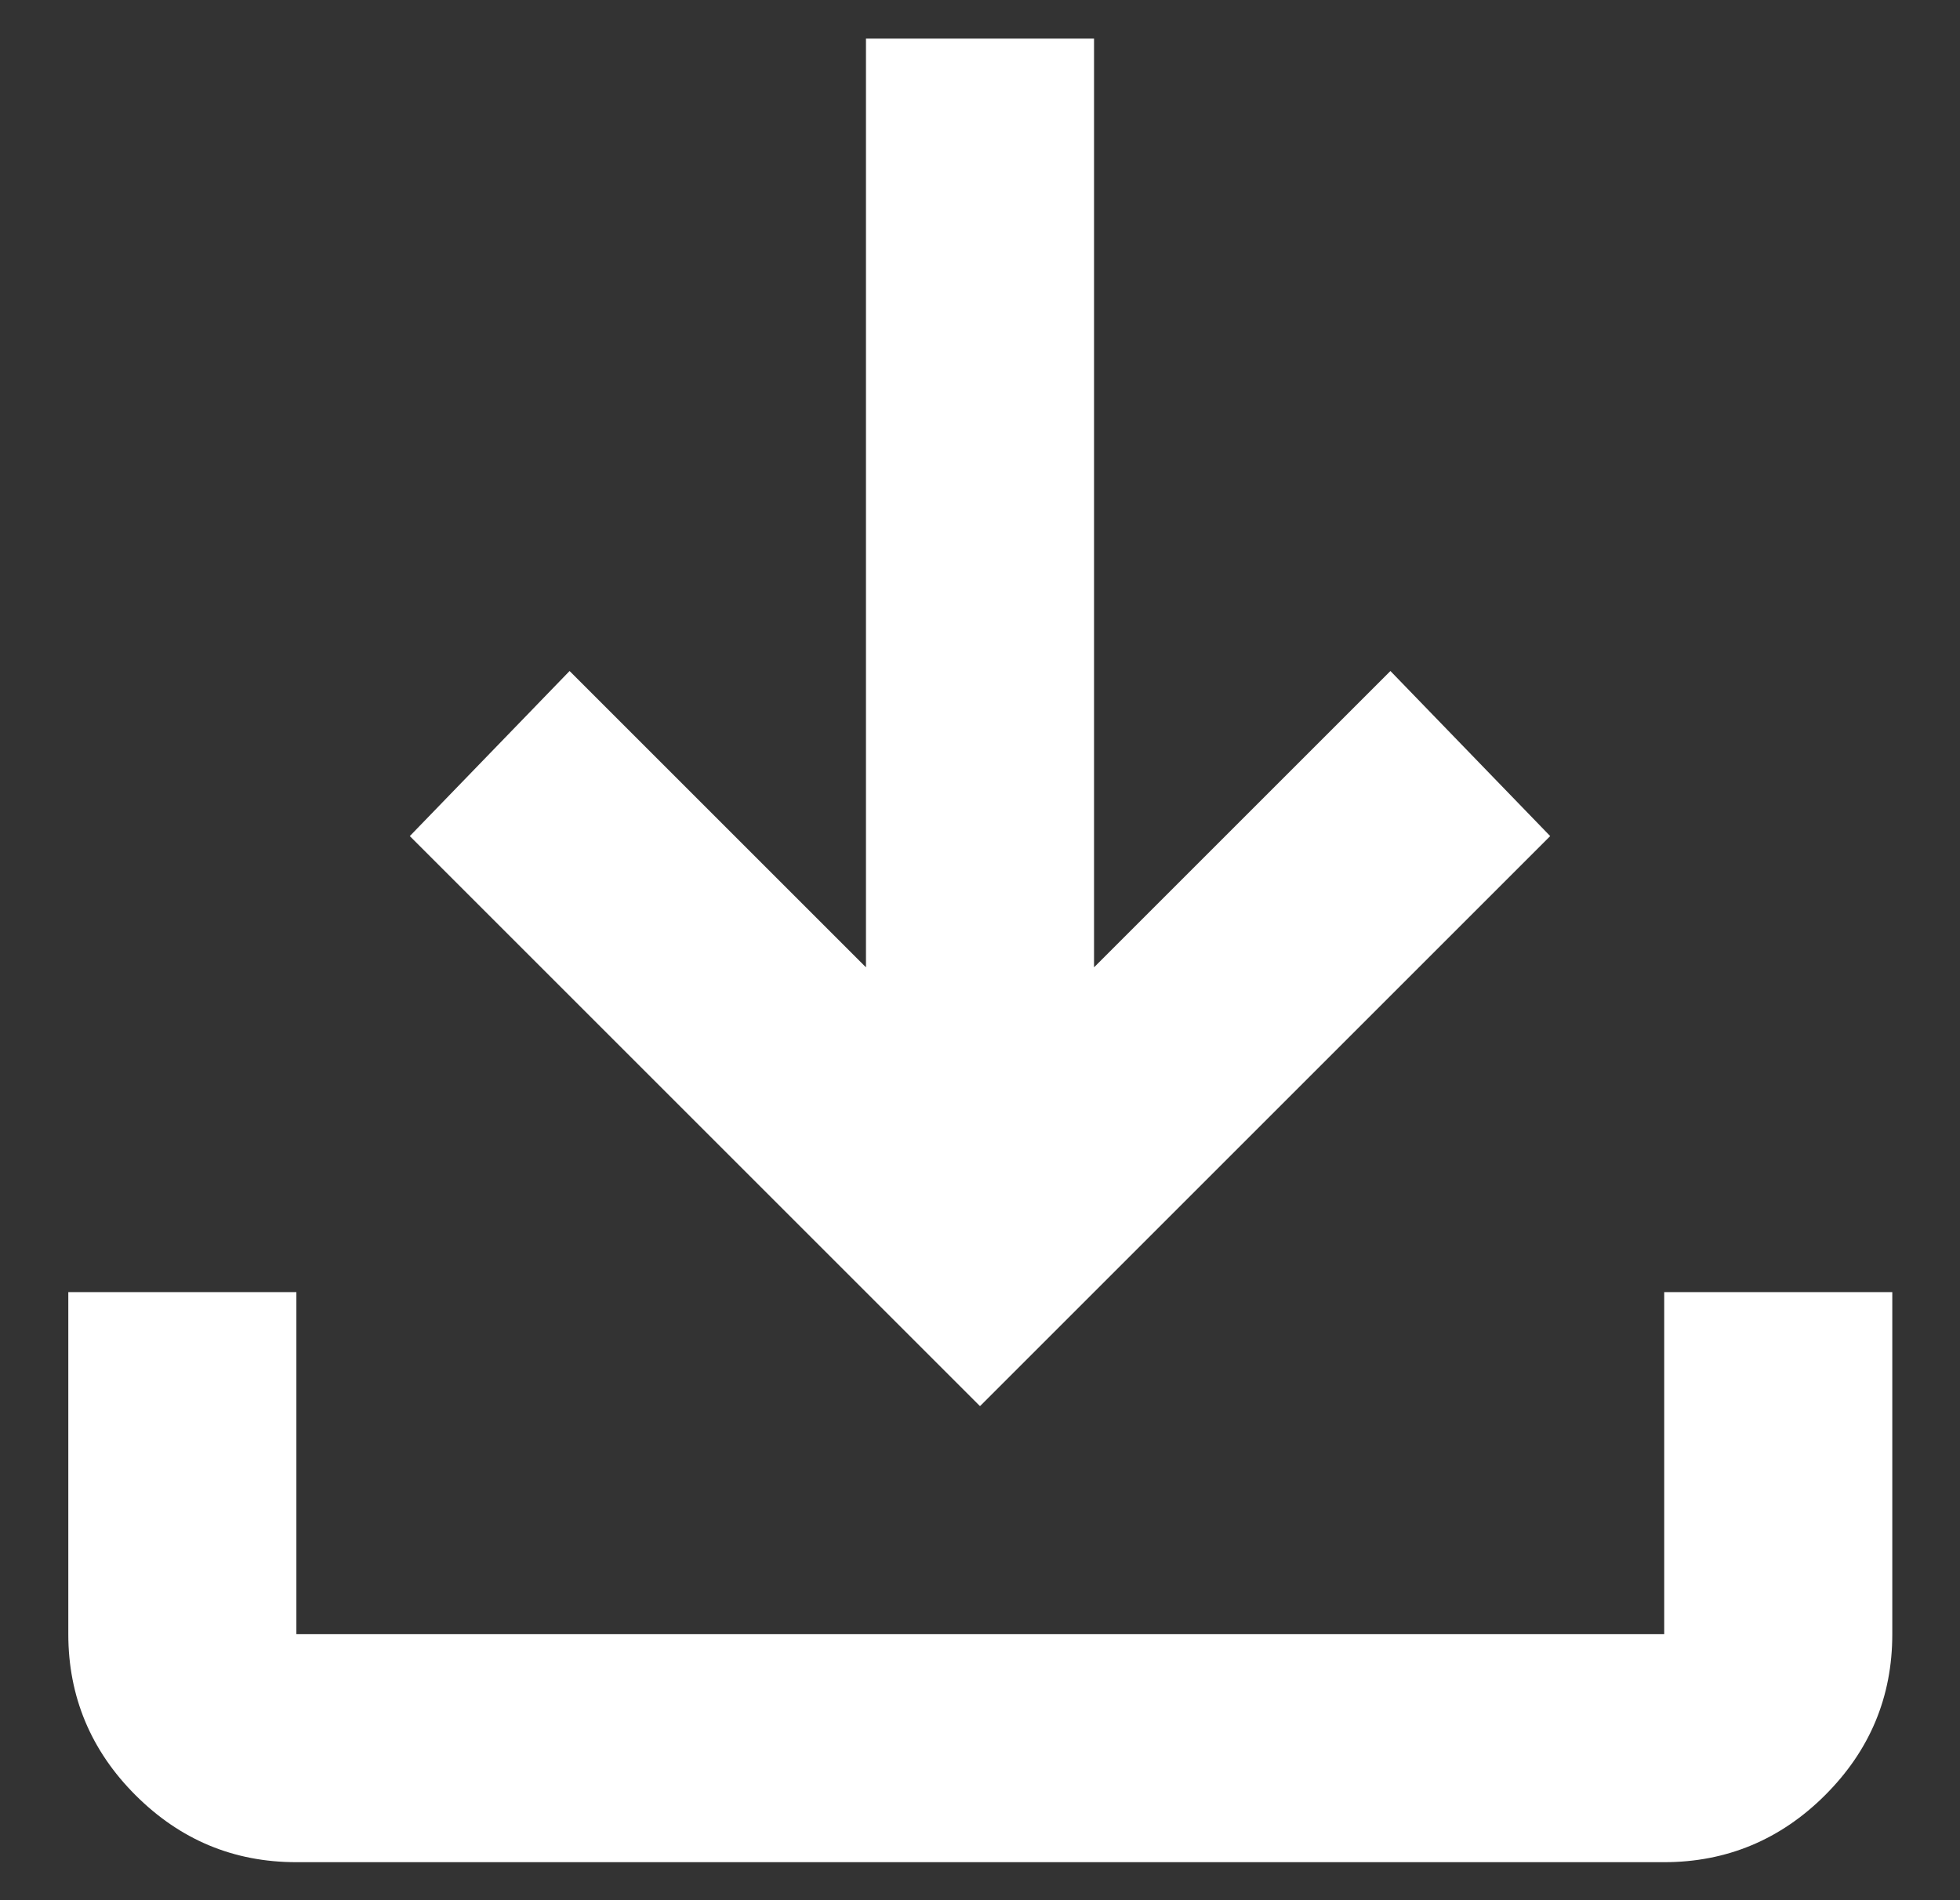 <?xml version="1.0" encoding="UTF-8"?><svg id="text" xmlns="http://www.w3.org/2000/svg" viewBox="0 0 33 32"><rect x="0" y="0" width="33" height="32" fill="#333333" stroke="none"/><defs><style>.cls-1{fill:#ffffff;stroke-width:0px;}</style></defs><path class="cls-1" d="m16.5,23.68L6.9,14.08l2.69-2.78,4.99,4.99V.65h3.84v15.64l4.99-4.99,2.69,2.78-9.6,9.6Zm-11.51,7.68c-1.06,0-1.96-.38-2.71-1.13s-1.13-1.66-1.13-2.71v-5.76h3.84v5.76h23.03v-5.76h3.84v5.76c0,1.06-.38,1.96-1.13,2.71s-1.66,1.13-2.71,1.13H4.99Z"/></svg>